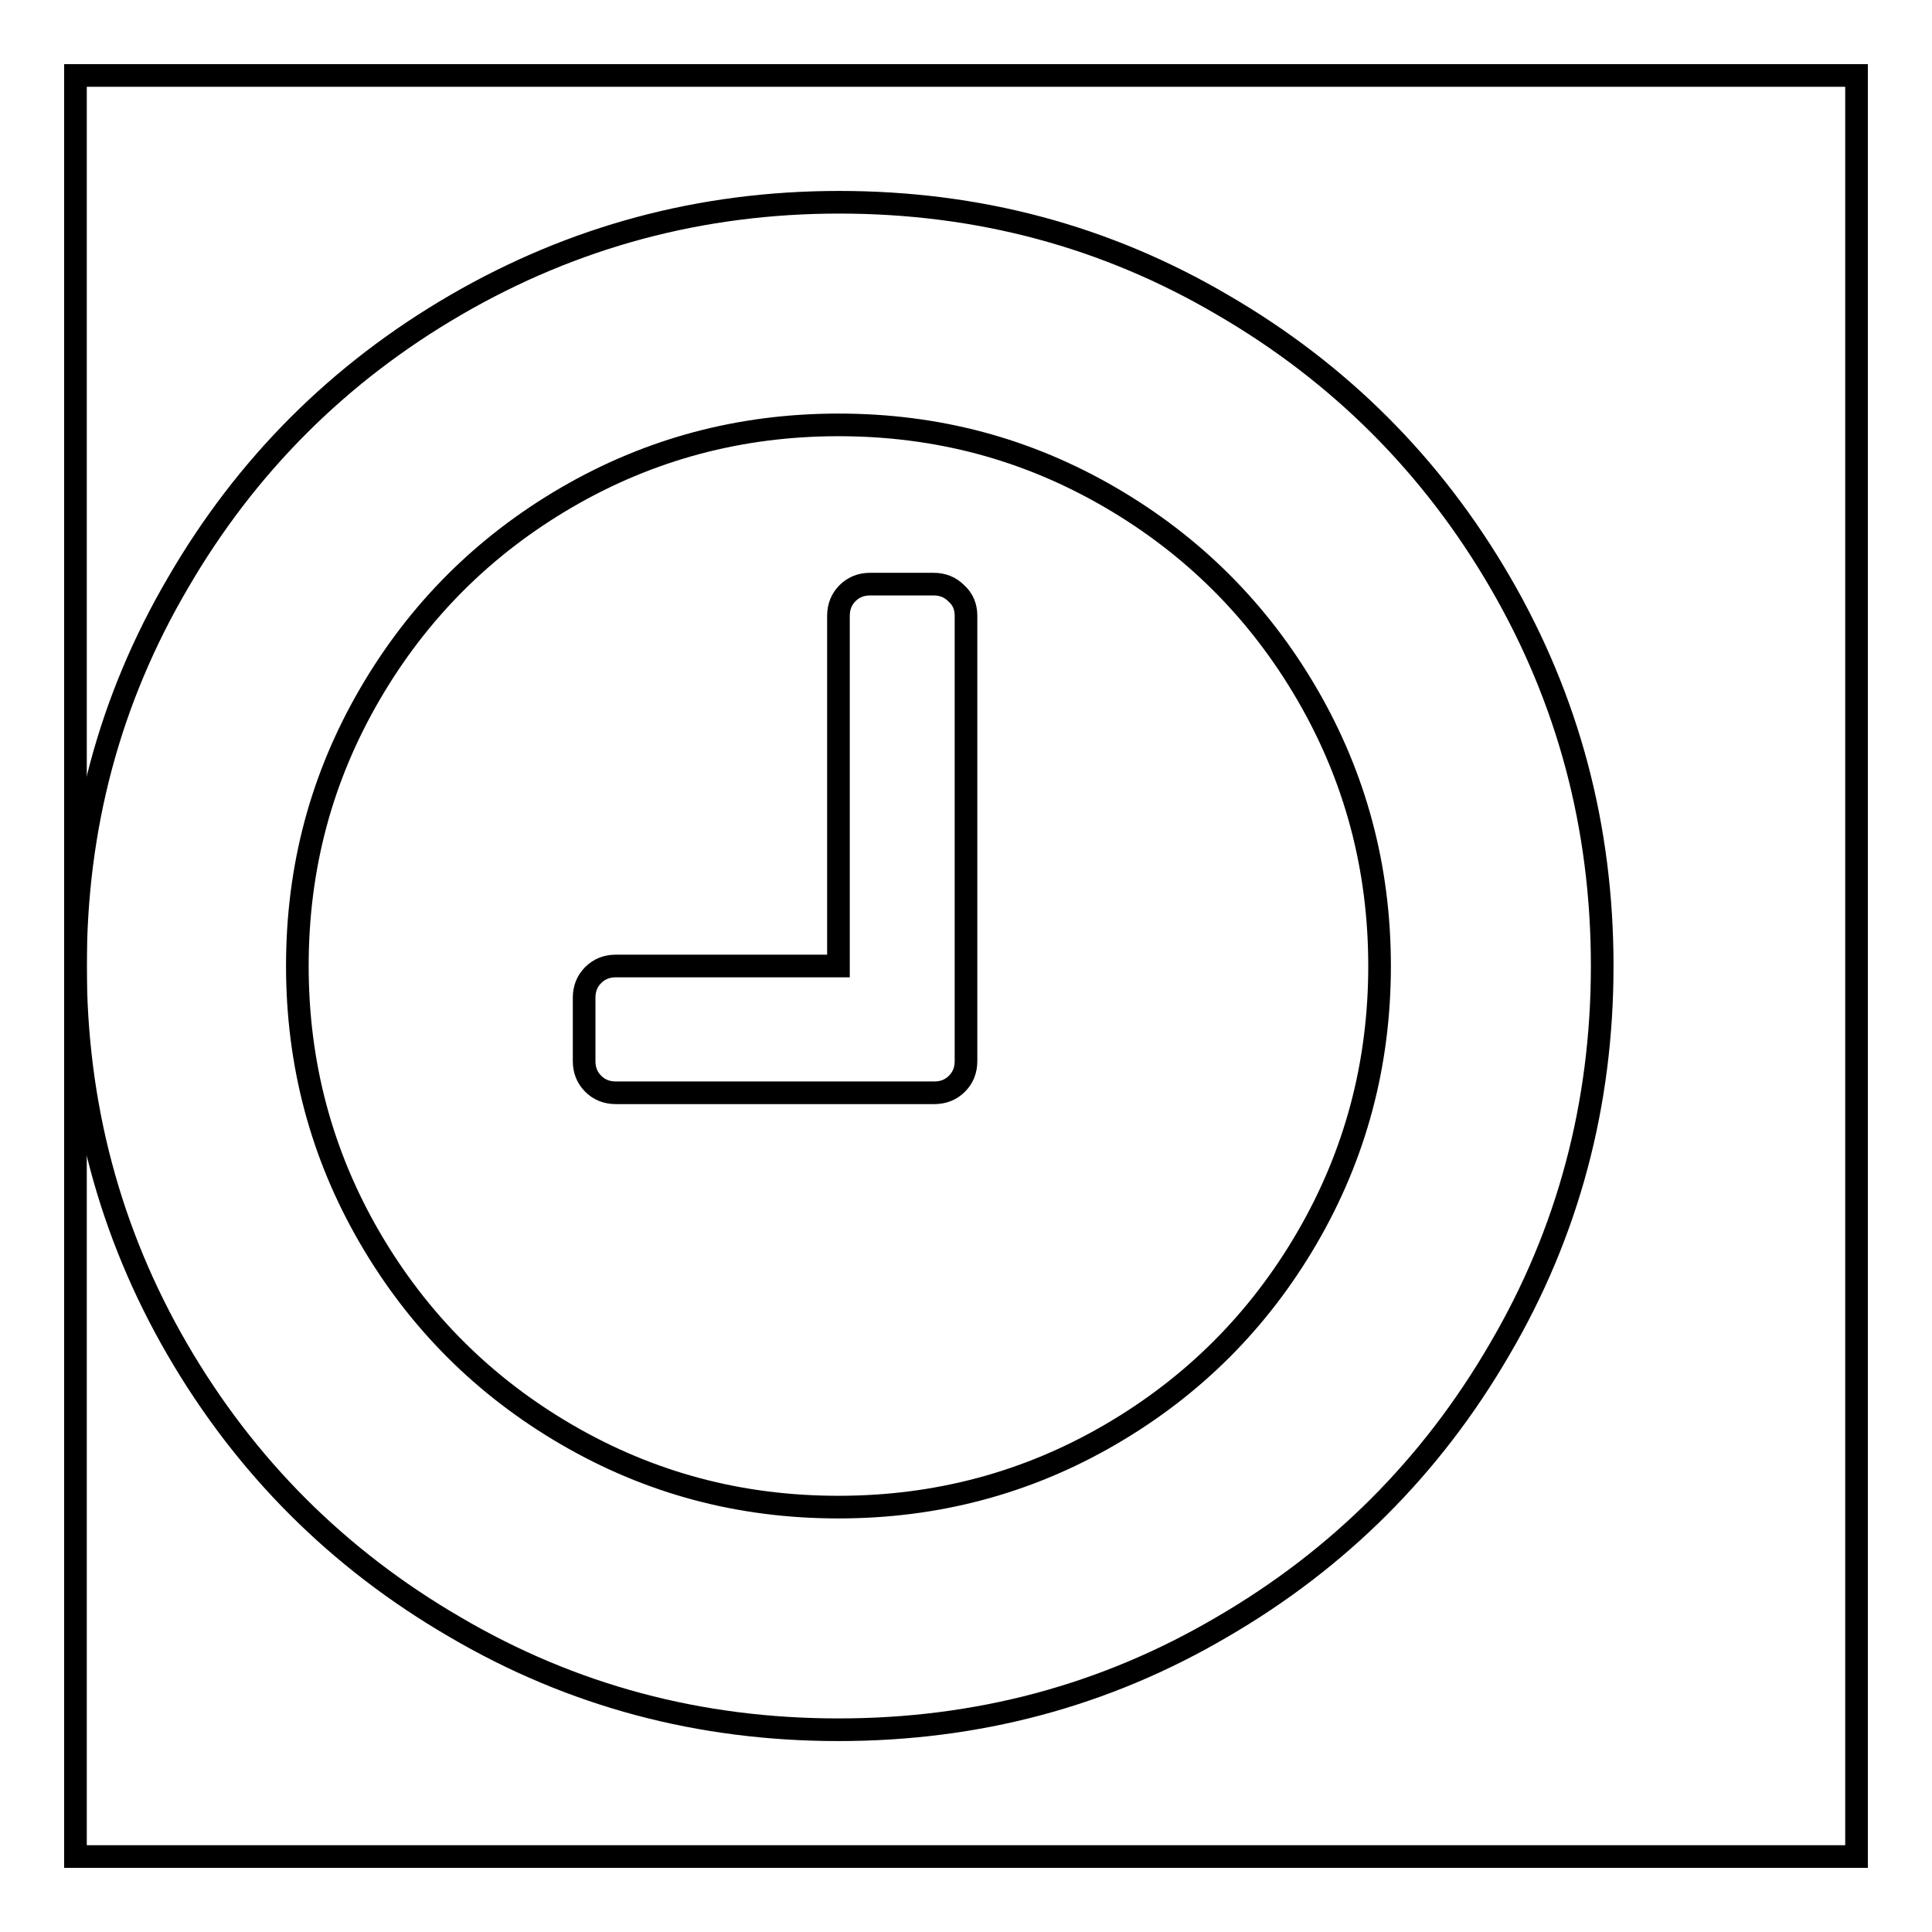 <?xml version="1.0" encoding="utf-8"?>
<!-- Svg Vector Icons : http://www.onlinewebfonts.com/icon -->
<!DOCTYPE svg PUBLIC "-//W3C//DTD SVG 1.1//EN" "http://www.w3.org/Graphics/SVG/1.1/DTD/svg11.dtd">
<svg version="1.1" xmlns="http://www.w3.org/2000/svg" xmlns:xlink="http://www.w3.org/1999/xlink" x="0px" y="0px" viewBox="0 0 256 256" enable-background="new 0 0 256 256" xml:space="preserve">
<g><g><path stroke-width="3" fill-opacity="0" stroke="#000000"  d="M10,10h236v236H10V10z"/><path stroke-width="3" fill-opacity="0" stroke="#000000"  d="M128,81.6v59c0,1.2-0.4,2.2-1.2,3c-0.8,0.8-1.8,1.2-3,1.2H81.6c-1.2,0-2.2-0.4-3-1.2c-0.8-0.8-1.2-1.8-1.2-3v-8.4c0-1.2,0.4-2.2,1.2-3c0.8-0.8,1.8-1.2,3-1.2h29.5V81.6c0-1.2,0.4-2.2,1.2-3c0.8-0.8,1.8-1.2,3-1.2h8.4c1.2,0,2.2,0.4,3,1.2C127.6,79.4,128,80.4,128,81.6L128,81.6z M182.8,128c0-13-3.2-25-9.6-36c-6.4-11-15.1-19.7-26.1-26.1c-11-6.4-22.9-9.6-36-9.6c-13,0-25,3.2-36,9.6c-11,6.4-19.7,15.1-26.1,26.1c-6.4,11-9.6,22.9-9.6,36c0,13,3.2,25,9.6,36c6.4,11,15.1,19.7,26.1,26.1c11,6.4,22.9,9.6,36,9.6c13,0,25-3.2,36-9.6c11-6.4,19.7-15.1,26.1-26.1C179.6,153,182.8,141,182.8,128z M212.3,128c0,18.3-4.5,35.3-13.6,50.8c-9,15.5-21.3,27.8-36.8,36.8c-15.5,9.1-32.4,13.6-50.8,13.6c-18.4,0-35.3-4.5-50.8-13.6c-15.5-9-27.8-21.3-36.8-36.8C14.5,163.3,10,146.3,10,128c0-18.4,4.5-35.3,13.6-50.8c9-15.5,21.3-27.8,36.8-36.8c15.5-9,32.4-13.6,50.8-13.6c18.4,0,35.3,4.5,50.8,13.6c15.5,9,27.8,21.3,36.8,36.8C207.8,92.7,212.3,109.6,212.3,128L212.3,128z"/></g></g>
</svg>